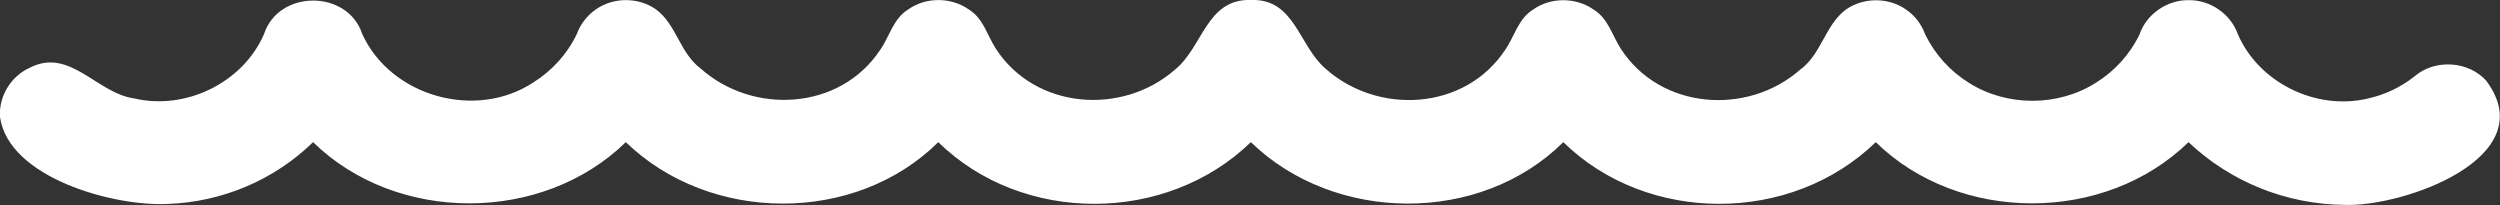 <?xml version="1.0" encoding="UTF-8"?>
<svg id="Capa_2" data-name="Capa 2" xmlns="http://www.w3.org/2000/svg" viewBox="0 0 158.99 13.04">
  <rect x="0" y="0" width="158.99" height="13.04" fill="#333333" stroke="none"/>
  <defs>
    <style>
      .cls-1 {
        fill: #fff;
      }
    </style>
  </defs>
  <g id="Capa_1-2" data-name="Capa 1">
    <path class="cls-1" d="M158.15,5.17c-1.14-1.3-3.29-1.44-4.6-.31-.87,.69-1.89,1.17-2.98,1.41-3.27,.77-6.91-1-8.25-4.09-.45-1.29-1.76-2.19-3.13-2.17-1.36-.02-2.68,.88-3.12,2.17-.61,1.27-1.58,2.34-2.79,3.09-2.4,1.52-5.66,1.52-8.06,0-1.21-.75-2.17-1.82-2.79-3.09-.23-.64-.65-1.19-1.21-1.57-1.11-.79-2.71-.79-3.83,0-1.33,.99-1.55,2.85-2.93,3.84-3.36,2.93-8.87,2.51-11.37-1.33-.56-.86-.81-1.94-1.74-2.51-1.12-.79-2.73-.8-3.85,0-.96,.59-1.18,1.72-1.79,2.58-2.55,3.84-8.08,4.15-11.42,1.17C82.59,2.9,82.34-.1,79.56,0c-2.84-.1-3.05,3-4.85,4.44-3.36,2.93-8.87,2.51-11.37-1.33-.56-.86-.8-1.94-1.73-2.51-1.12-.79-2.73-.8-3.85,0-.96,.59-1.18,1.72-1.79,2.58-2.55,3.84-8.08,4.15-11.42,1.17-1.32-.99-1.53-2.79-2.83-3.75-1.11-.79-2.71-.79-3.83,0-.56,.39-.98,.94-1.21,1.57-.61,1.27-1.58,2.34-2.79,3.09-3.64,2.38-9.03,.88-10.85-3.09-.92-2.84-5.32-2.85-6.25,0-1.34,3.09-4.98,4.86-8.25,4.09-2.38-.32-4.1-3.27-6.65-1.95C.7,4.84-.09,6.13,0,7.44c.55,3.88,7.25,5.7,10.65,5.53,3.48-.12,6.79-1.52,9.26-3.93,5.31,5.19,14.57,5.19,19.89,0,5.33,5.17,14.58,5.25,19.87,0,5.35,5.24,14.5,5.22,19.88,0,5.33,5.17,14.58,5.25,19.87,0,5.35,5.24,14.5,5.22,19.87,0,5.31,5.19,14.57,5.19,19.89,0,2.67,2.53,6.23,3.96,9.94,3.99,3.74,.13,12.61-3,9.02-7.86Z"/>
  </g>
</svg>